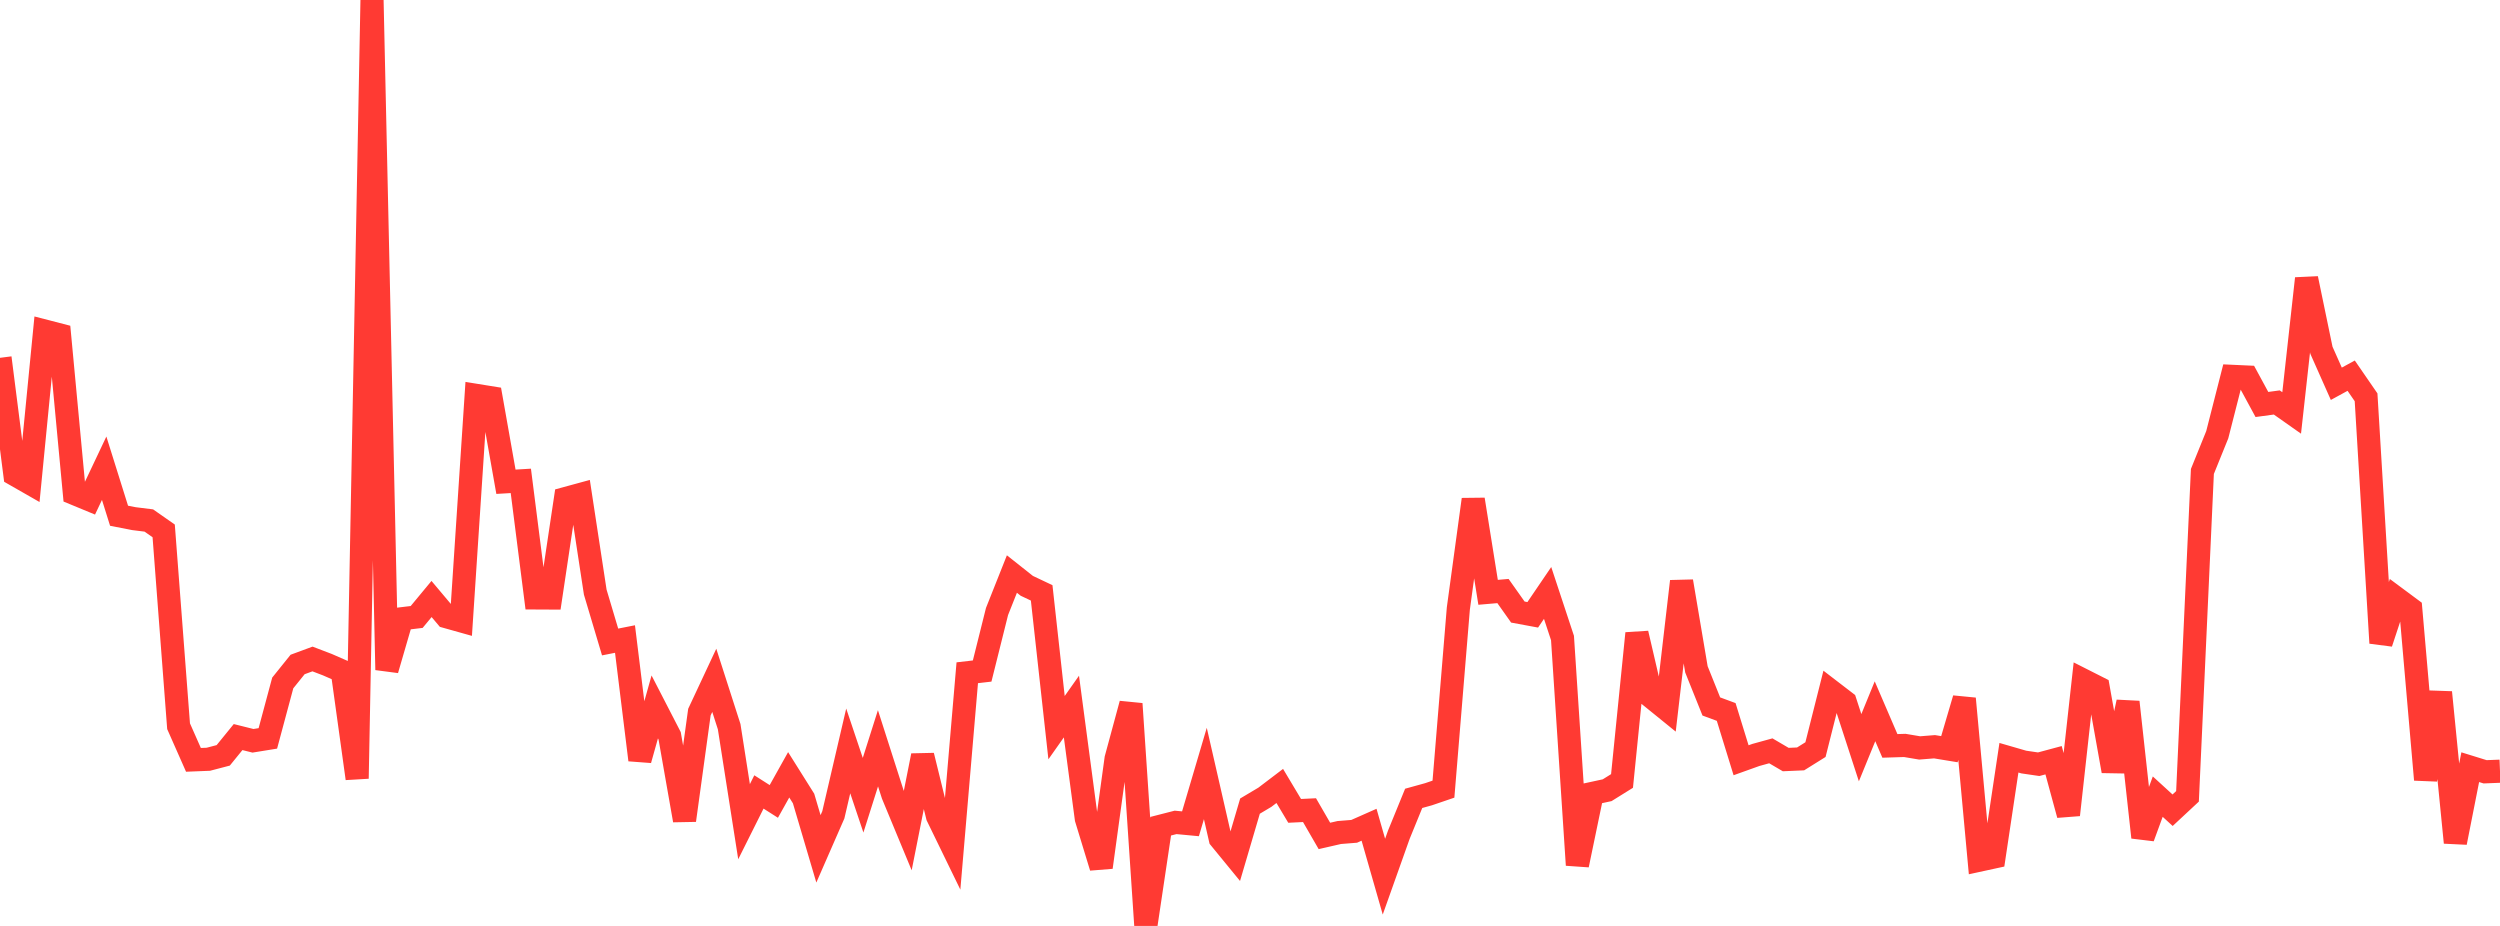 <?xml version="1.0" standalone="no"?>
<!DOCTYPE svg PUBLIC "-//W3C//DTD SVG 1.1//EN" "http://www.w3.org/Graphics/SVG/1.1/DTD/svg11.dtd">

<svg width="135" height="50" viewBox="0 0 135 50" preserveAspectRatio="none" 
  xmlns="http://www.w3.org/2000/svg"
  xmlns:xlink="http://www.w3.org/1999/xlink">


<polyline points="0.0, 19.322 0.804, 25.628 1.607, 26.087 2.411, 17.877 3.214, 18.085 4.018, 26.65 4.821, 26.982 5.625, 25.284 6.429, 27.85 7.232, 28.007 8.036, 28.107 8.839, 28.668 9.643, 39.216 10.446, 41.032 11.25, 41 12.054, 40.789 12.857, 39.802 13.661, 40.003 14.464, 39.873 15.268, 36.88 16.071, 35.882 16.875, 35.585 17.679, 35.892 18.482, 36.243 19.286, 42.04 20.089, 0.0 20.893, 36.172 21.696, 33.413 22.5, 33.316 23.304, 32.346 24.107, 33.301 24.911, 33.527 25.714, 21.35 26.518, 21.48 27.321, 26.015 28.125, 25.967 28.929, 32.288 29.732, 32.292 30.536, 26.923 31.339, 26.704 32.143, 31.974 32.946, 34.667 33.75, 34.508 34.554, 41.036 35.357, 38.174 36.161, 39.734 36.964, 44.297 37.768, 38.454 38.571, 36.738 39.375, 39.241 40.179, 44.372 40.982, 42.765 41.786, 43.277 42.589, 41.84 43.393, 43.12 44.196, 45.838 45.0, 44.001 45.804, 40.55 46.607, 42.943 47.411, 40.407 48.214, 42.914 49.018, 44.853 49.821, 40.802 50.625, 44.077 51.429, 45.729 52.232, 36.329 53.036, 36.236 53.839, 33.021 54.643, 30.998 55.446, 31.634 56.25, 32.015 57.054, 39.293 57.857, 38.154 58.661, 44.204 59.464, 46.832 60.268, 40.973 61.071, 38.007 61.875, 50.0 62.679, 44.615 63.482, 44.409 64.286, 44.485 65.089, 41.767 65.893, 45.282 66.696, 46.262 67.5, 43.53 68.304, 43.051 69.107, 42.441 69.911, 43.787 70.714, 43.748 71.518, 45.14 72.321, 44.956 73.125, 44.892 73.929, 44.536 74.732, 47.339 75.536, 45.077 76.339, 43.111 77.143, 42.888 77.946, 42.614 78.75, 32.864 79.554, 26.972 80.357, 31.985 81.161, 31.916 81.964, 33.051 82.768, 33.2 83.571, 32.019 84.375, 34.453 85.179, 46.711 85.982, 42.846 86.786, 42.672 87.589, 42.172 88.393, 34.202 89.196, 37.654 90.0, 38.306 90.804, 31.393 91.607, 36.145 92.411, 38.149 93.214, 38.446 94.018, 41.054 94.821, 40.766 95.625, 40.544 96.429, 41.016 97.232, 40.981 98.036, 40.479 98.839, 37.292 99.643, 37.909 100.446, 40.376 101.25, 38.409 102.054, 40.278 102.857, 40.253 103.661, 40.388 104.464, 40.324 105.268, 40.456 106.071, 37.727 106.875, 46.45 107.679, 46.275 108.482, 40.918 109.286, 41.151 110.089, 41.268 110.893, 41.052 111.696, 44.002 112.5, 36.734 113.304, 37.141 114.107, 41.637 114.911, 37.911 115.714, 45.215 116.518, 43.018 117.321, 43.752 118.125, 43.003 118.929, 25.458 119.732, 23.474 120.536, 20.323 121.339, 20.36 122.143, 21.842 122.946, 21.733 123.75, 22.299 124.554, 15.04 125.357, 18.914 126.161, 20.724 126.964, 20.286 127.768, 21.454 128.571, 34.722 129.375, 32.284 130.179, 32.881 130.982, 42.102 131.786, 37.388 132.589, 45.498 133.393, 41.428 134.196, 41.677 135.0, 41.645" fill="none" stroke="#ff3a33" stroke-width="1.25"/>

</svg>